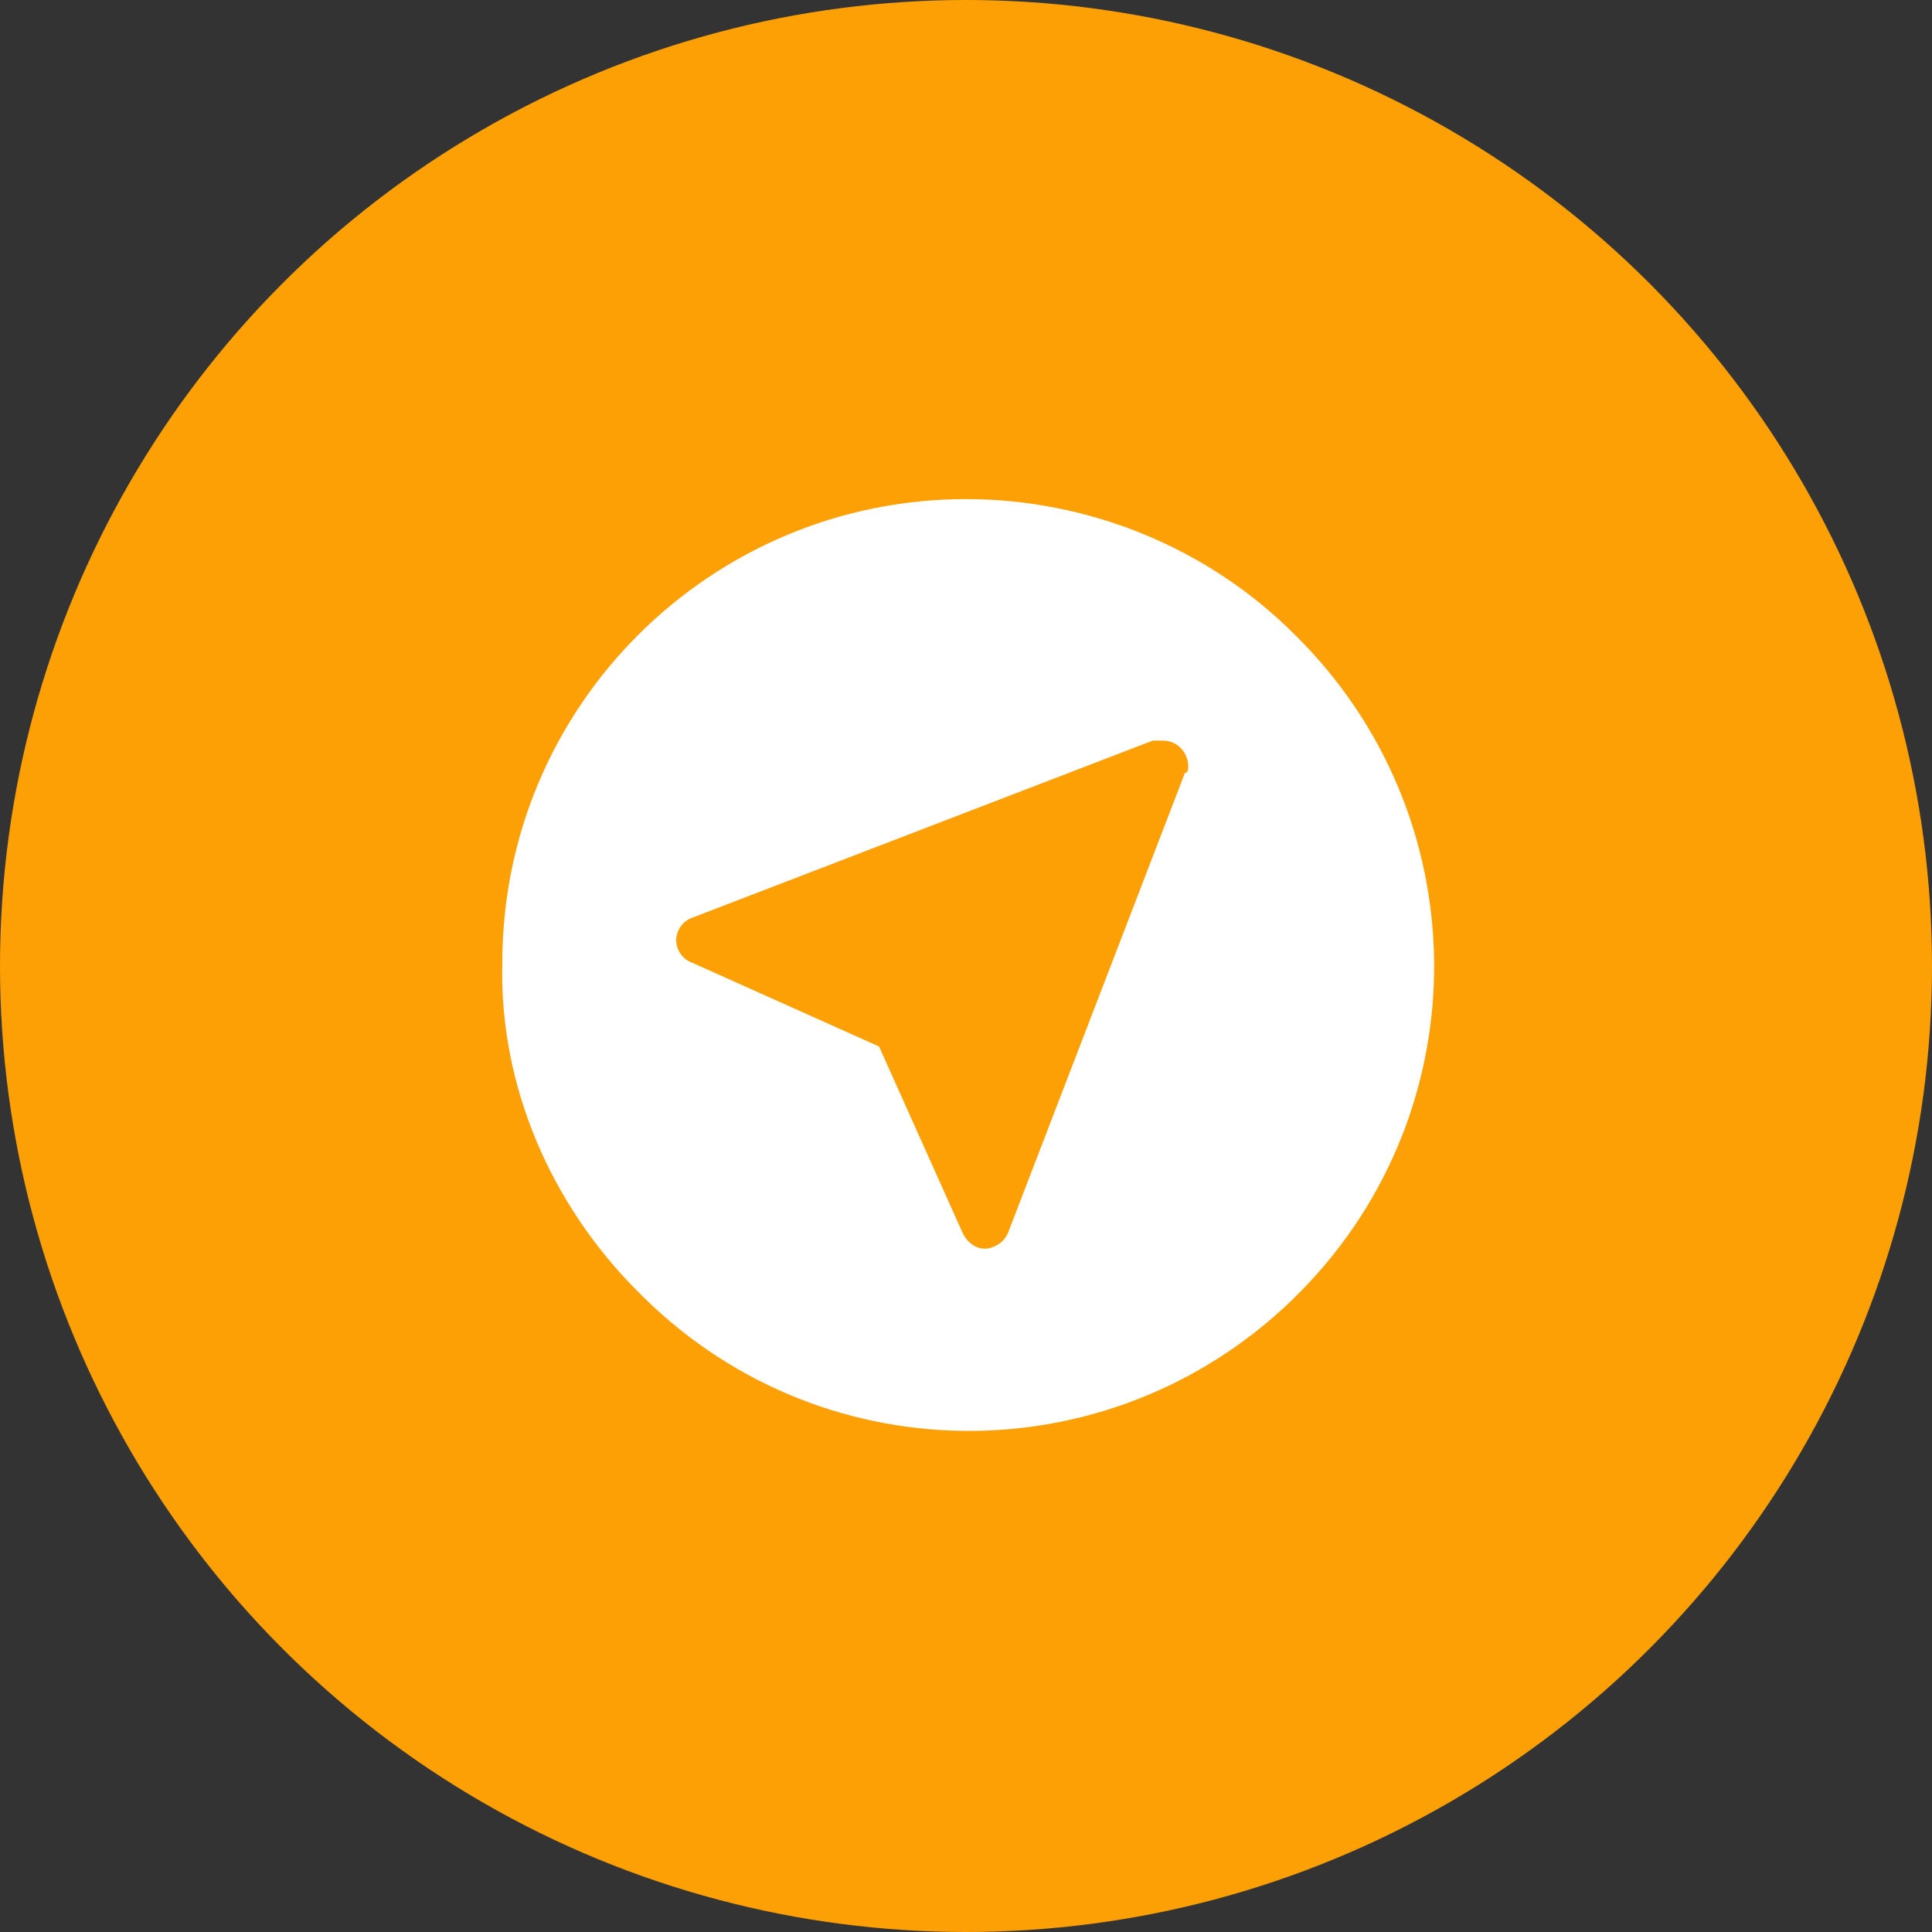 <?xml version="1.0" encoding="utf-8"?>
<!-- Generator: Adobe Illustrator 28.3.0, SVG Export Plug-In . SVG Version: 6.00 Build 0)  -->
<svg version="1.1" id="Group_11422" xmlns="http://www.w3.org/2000/svg" xmlns:xlink="http://www.w3.org/1999/xlink" x="0px"
	 y="0px" viewBox="0 0 60 60" style="enable-background:new 0 0 60 60;" xml:space="preserve">
<rect x="0" y="0" width="60" height="60" fill="#333333" stroke="none"/>
<style type="text/css">
	.st0{fill:#FDA005;enable-background:new    ;}
	.st1{fill:#FFFFFF;}
</style>
<g id="Group_11421" transform="translate(0 0)">
	<g>
		<circle id="Ellipse_1279_00000159464815930032887110000007649963767744055224_" class="st0" cx="30" cy="30" r="30"/>
	</g>
</g>
<path id="Subtraction_42" class="st1" d="M15.6,29.9c0-8,6.5-14.4,14.4-14.4c3.8,0,7.5,1.5,10.2,4.2c5.7,5.6,5.8,14.7,0.2,20.4
	S25.7,45.9,20,40.3c-0.1-0.1-0.1-0.1-0.2-0.2C17.1,37.4,15.5,33.7,15.6,29.9z M36.9,23.8c0-0.4-0.3-0.8-0.8-0.8c-0.1,0-0.2,0-0.3,0
	l-14.3,5.5c-0.3,0.1-0.5,0.4-0.5,0.7v0c0,0.3,0.2,0.6,0.5,0.7l5.8,2.6l2.6,5.8c0.2,0.4,0.6,0.6,1,0.4c0.2-0.1,0.3-0.2,0.4-0.4
	l5.5-14.3C36.9,24,36.9,23.9,36.9,23.8z"/>
</svg>
